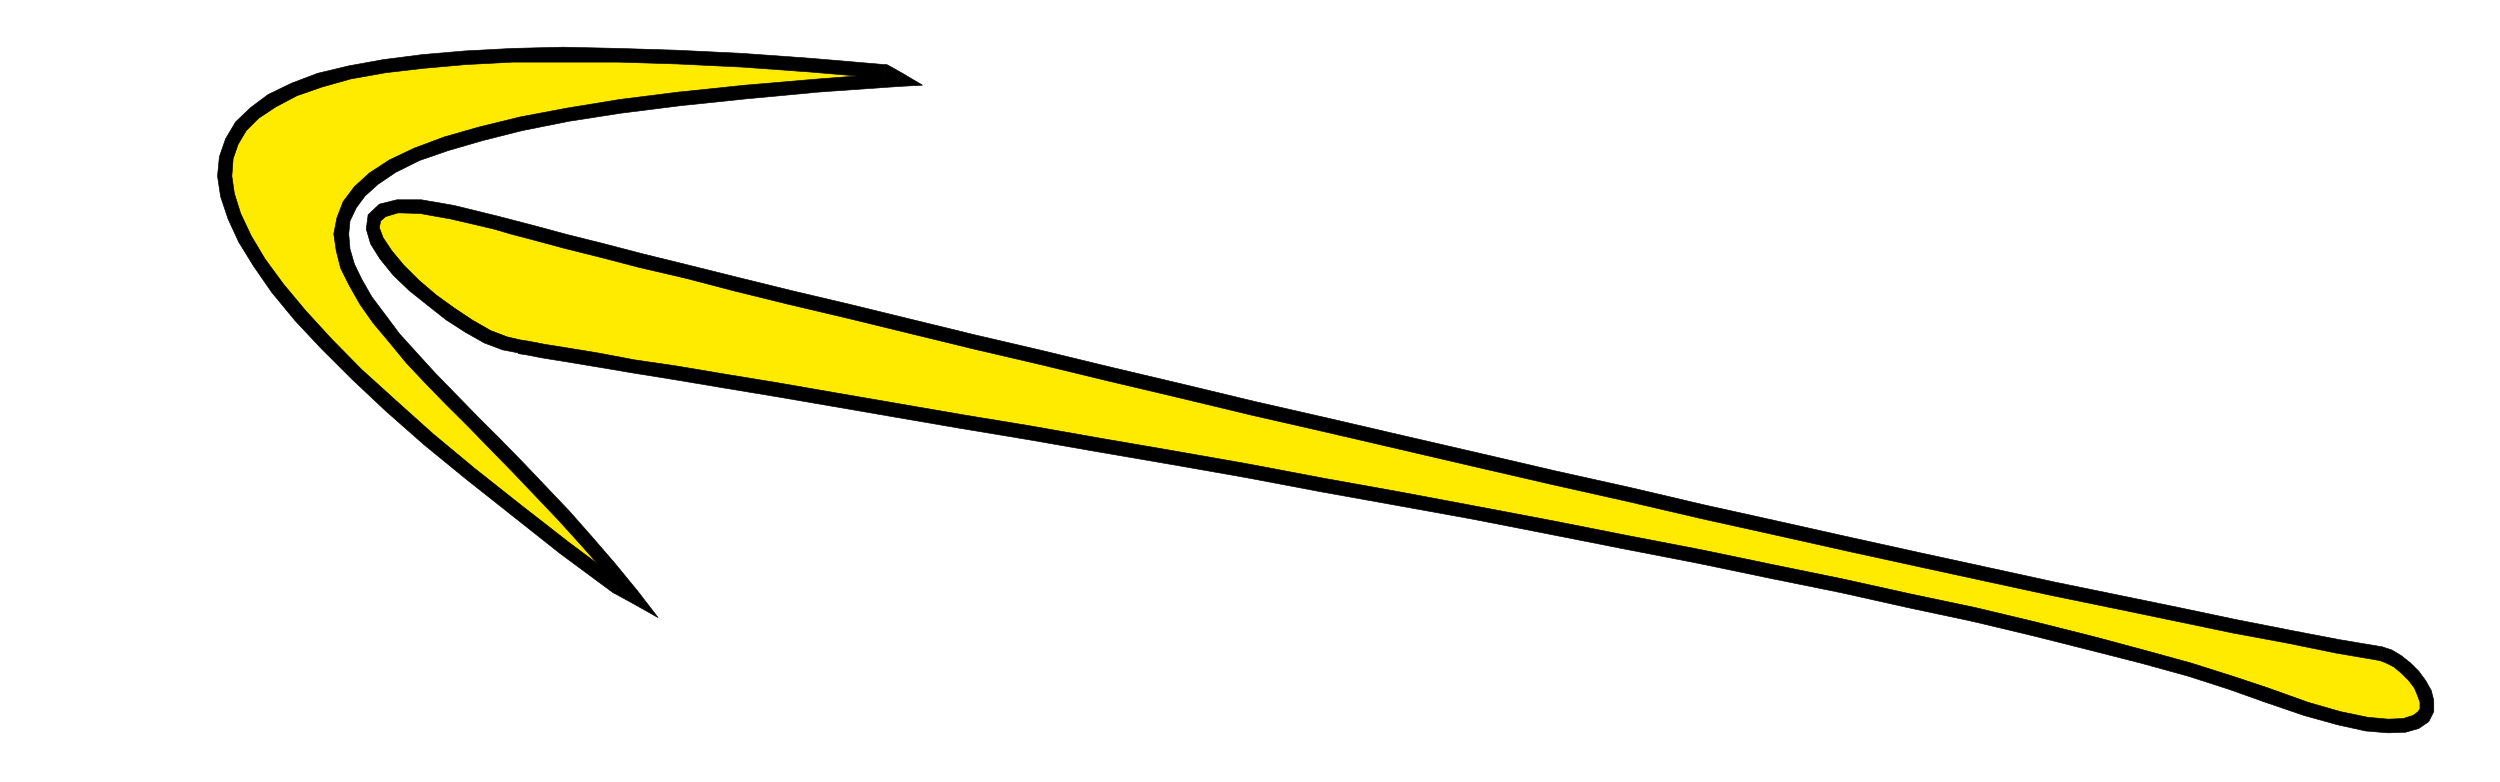 <svg xmlns="http://www.w3.org/2000/svg" width="2997.016" height="937.5"><rect width="100%" height="100%" fill="#808080" stroke="none"/><defs><clipPath id="a"><path d="M0 0h2998v937.5H0Zm0 0"/></clipPath><clipPath id="b"><path d="M0 0h2997v937.5H0Zm0 0"/></clipPath></defs><g clip-path="url(#a)"><path fill="#fff" d="M0 937.5h2997.016V-.898H0Zm0 0"/></g><g clip-path="url(#b)"><path fill="#fff" fill-rule="evenodd" stroke="#fff" stroke-linecap="square" stroke-linejoin="bevel" stroke-miterlimit="10" stroke-width=".743" d="M.742 937.5h2995.531V-.898H.743Zm0 0"/></g><path fill="#ffeb00" fill-rule="evenodd" stroke="#ffeb00" stroke-linecap="square" stroke-linejoin="bevel" stroke-miterlimit="10" stroke-width=".743" d="m1060.195 85.707-87.66-7.469-82.422-5.98-76.441-3.715-71.906-2.27-66.703-.742-60.684.742-56.93 3.012-50.949 4.457-45.707 5.238-41.211 8.211-35.973 8.954-30.691 11.222-26.98 13.41-20.254 14.196-16.461 16.422L277.96 169.3l-6.723 19.433-1.527 22.368 3.012 23.144 8.25 24.633 12.746 27.644 17.203 28.348 21.742 30.617 27.719 32.844 31.476 33.625 35.23 36.559 41.212 37.34 44.926 40.312 50.203 41.797 54.703 43.285 58.453 45.55 63.695 47.04 16.461 8.953-26.238-32.102-26.938-31.359-27.722-30.613-27.723-29.836-27.723-28.387-27.718-28.348-26.239-26.898-25.492-26.863-24.71-24.633-22.485-24.633-20.957-23.89-17.985-23.145-15.757-21.664-12.746-21.66-9.739-20.137-5.238-19.434-2.23-18.648 2.23-17.168 8.25-17.906 11.223-16.422 17.242-14.938 22.484-14.933 29.207-14.196 35.227-12.668 41.21-11.964 47.938-11.926 56.227-10.477 62.91-10.441 71.203-8.953 79.41-8.211 86.922-7.469 96.656-7.469zm0 0"/><path fill-rule="evenodd" stroke="#000" stroke-linecap="square" stroke-linejoin="bevel" stroke-miterlimit="10" stroke-width=".743" d="m743.996 696.371.781.742-62.953-47.039-58.453-45.511-54.7-43.32-49.425-41.055-44.965-40.313-41.21-37.344-35.227-35.812-31.477-34.332-26.195-31.356-22.485-30.617-16.5-27.644-12.707-26.86-7.507-23.89-3.012-20.918 1.527-20.88 5.98-17.167 9.735-16.422 14.977-14.934 20.254-13.453 25.453-13.45 29.992-10.44 34.445-9.696 41.957-7.469 44.965-5.238 50.203-4.457 56.93-3.012h127.387l71.906 2.27 76.441 3.715 82.422 5.98 86.918 7.469 1.485-16.422-87.66-7.469-83.165-5.98-76.441-3.715-71.906-2.27-66.703-1.484-60.684 1.484-56.93 3.012-51.691 4.457-46.45 5.98-41.21 7.47-37.461 8.953-31.473 11.964-27.723 13.415-20.996 15.675-17.988 17.168-11.965 20.176-7.504 21.66-2.23 23.11 3.715 24.671 8.992 26.86 12.746 27.605 17.988 29.13 21.739 31.359 27.722 33.586 31.477 33.585 36.676 36.598 40.468 38.086 45.707 40.313 50.203 41.054 54.7 43.281 58.457 46.297L735 710.562l1.527.743zm0 0"/><path fill-rule="evenodd" stroke="#000" stroke-linecap="square" stroke-linejoin="bevel" stroke-miterlimit="10" stroke-width=".743" d="m750.016 718.031 10.48-12.707-16.5-8.953-7.469 14.934 16.461 8.957 11.262-11.926-11.262 11.926 35.973 20.176-24.711-32.102zm0 0"/><path fill-rule="evenodd" stroke="#000" stroke-linecap="square" stroke-linejoin="bevel" stroke-miterlimit="10" stroke-width=".743" d="m1072.941 102.871 4.5-15.68-96.656 7.47-87.664 7.468-79.45 8.21-71.163 8.954-63.692 10.441-55.445 10.477-48.68 11.926-41.953 11.965-35.972 13.41-29.989 14.195-23.968 15.68-17.989 16.422-13.488 17.906-7.469 19.433-3.754 19.395 2.973 20.176 5.277 20.879 10.48 20.918 12.747 22.402 15.719 22.367 19.472 23.149 20.254 24.632 22.442 23.891 24.75 25.414 26.238 26.117 26.195 26.864 27.723 28.386 27.723 29.09 27.718 29.129 27.723 30.617 26.98 30.614 25.493 32.843 14.234-9.695-26.98-32.883-27.723-32.101-26.977-30.579-55.445-58.257-27.723-28.348-26.976-26.902-25.457-26.118-24.75-25.375-22.48-24.632-20.958-23.149-17.246-23.148-15.719-20.88-12-20.917-8.996-18.649-5.238-17.949-1.484-17.906 1.484-15.68 7.508-15.68 10.476-14.19 15.72-14.157 20.995-14.191 28.465-14.196 34.488-11.926 41.172-11.964 47.235-11.926 56.183-11.219 62.172-9.7 71.2-8.952 78.667-8.211 87.664-8.211 95.914-6.727 4.496-15.68-4.496 15.68 28.465-1.484-23.969-14.195zm0 0"/><path fill-rule="evenodd" stroke="#000" stroke-linecap="square" stroke-linejoin="bevel" stroke-miterlimit="10" stroke-width=".743" d="m1059.453 93.918-3.754-.742 17.242 9.695 8.996-14.937-17.246-9.696-3.754-.742 3.754.742-1.484-.742h-2.27zm0 0"/><path fill="#ffeb00" fill-rule="evenodd" stroke="#ffeb00" stroke-linecap="square" stroke-linejoin="bevel" stroke-miterlimit="10" stroke-width=".743" d="m2854.652 783.719-53.175-8.953-58.457-11.223-63.692-12.668-68.191-14.191-72.649-14.938-75.695-15.68-79.414-17.164-82.422-17.906-84.652-18.652-86.918-19.434-88.407-19.394-89.187-20.918-89.89-20.137-181.344-41.836-89.149-20.879-89.148-20.176-86.176-20.879-86.176-20.175-82.387-20.137-80.191-18.692-77.184-18.648-73.39-17.91-68.934-16.422-64.437-15.676-59.942-15.68-54.699-12.706-47.976-12.672-42.7-10.477-35.226-9.695-28.465-7.469-20.957-5.242-50.95-12.668-38.238-6.723h-27.722l-17.985 4.496-9.738 8.953-2.226 12.668 5.238 14.938 10.48 17.164 15.754 17.945 18.73 17.91 20.958 18.649 22.484 15.68 22.48 15.68 21.739 11.964 20.215 8.211 17.988 3.715 8.992 1.484 19.473 3.754 27.722 4.457 36.715 5.985 44.223 7.468 50.945 8.211 56.93 9.696 63.695 10.441 68.934 11.96 74.172 12.712 77.926 13.41 80.898 13.45 84.691 14.937 86.918 14.937 89.89 15.676 89.93 17.168 91.419 16.422 91.375 17.164 91.414 17.164 90.675 17.906 88.403 17.168 86.18 17.946 84.648 17.164 80.156 17.91 77.184 16.422 72.687 17.164 68.192 17.164 61.425 15.68 56.184 15.68 49.465 15.679 41.953 14.933 48.719 16.422 39.687 11.965 32.215 6.688 26.238 2.27 19.473-.747 13.488-4.496 8.993-5.98 4.495-8.211v-9.7l-3.007-10.437-5.242-10.442-7.47-9.734-9.773-9.7-9.734-8.21-9.738-5.98zm0 0"/><path fill-rule="evenodd" stroke="#000" stroke-linecap="square" stroke-linejoin="bevel" stroke-miterlimit="10" stroke-width=".743" d="m591.895 274.559 20.253 5.984 28.465 7.469 35.973 9.695 41.953 10.477 48.68 12.671 54.703 12.707 59.941 15.68 63.692 15.676 69.676 16.422 73.43 17.91 76.44 18.648 80.157 18.692 83.164 20.137 85.433 20.175 86.88 20.88 88.445 20.175 89.89 20.879 89.93 20.918 90.637 20.918 89.93 20.137 89.89 20.918 87.66 19.394 86.922 19.434 85.434 18.652 82.421 17.906 79.41 17.164 76.403 15.68 71.945 14.938 68.188 14.19 64.437 11.927 58.418 11.965 52.473 8.953 2.969-16.422-53.176-8.953-58.453-11.223-64.438-12.668-67.41-14.191-72.684-14.938-76.44-15.68-78.669-17.164-82.426-17.906-84.648-18.652-86.922-19.434-87.66-19.394-89.149-20.918-90.671-20.137-89.895-20.918-90.672-20.918-89.93-20.879-88.406-20.176-86.918-20.879-85.394-20.175-83.164-20.137-80.196-18.691-76.402-18.649-73.43-17.91-69.675-16.422-63.696-15.676-59.937-14.937-54.703-13.45-48.68-12.671-41.953-10.477-35.973-9.695-28.465-7.469-20.254-5.242zm0 0"/><path fill-rule="evenodd" stroke="#000" stroke-linecap="square" stroke-linejoin="bevel" stroke-miterlimit="10" stroke-width=".743" d="m621.887 423.14 1.484-15.679-15.719-3.715-19.472-7.469-20.996-11.965-22.48-14.933-21.743-15.68-20.957-17.91-17.984-17.906-14.235-17.164-10.476-15.68-4.497-11.965 1.485-8.21 5.984-5.2 15.012-4.5 26.2.746 37.456 6.723 50.946 11.926 3.753-15.68-51.687-12.668-38.945-6.723H475.77l-20.958 5.239-13.492 12.668-2.265 17.164 5.238 17.949 11.262 17.906 15.718 19.395 19.47 18.687 22.484 17.91 21.738 17.164 23.226 14.938 22.485 12.668 21.738 8.21 19.473 3.755 1.484-15.68zm0 0"/><path fill-rule="evenodd" stroke="#000" stroke-linecap="square" stroke-linejoin="bevel" stroke-miterlimit="10" stroke-width=".743" d="m2719.055 824.773-42.739-14.191-49.421-15.68-56.97-15.68-61.425-16.421-68.191-17.164-71.903-17.164-77.93-16.422-80.937-17.91-83.906-17.164-86.176-17.946-89.148-17.168-90.672-17.906L1769 606.793l-91.414-17.164-91.418-16.422-90.672-17.168-89.148-15.68-86.918-14.933-84.653-14.938-81.68-13.449-77.925-13.45-73.43-12.671-68.933-11.961-63.696-10.441-57.672-9.696-50.945-7.468-43.441-8.211-36.715-5.985-27.723-4.457-19.512-3.754-9.734-1.484-1.484 15.68 1.484-15.68-2.226 16.422 9.734 1.484 19.473 3.754 27.718 4.457 35.973 5.985 44.184 7.468 50.949 8.211 57.71 9.696 62.95 10.44 69.676 11.962 73.43 12.71 77.93 13.41 80.894 13.45 85.433 14.938 86.922 14.937 89.148 15.676 90.672 17.168 91.375 16.422 90.676 16.422 91.414 17.906 90.633 17.906 88.445 17.168 86.137 17.945 84.691 17.165 80.157 17.91 77.183 16.422 71.903 17.164 68.191 17.164 61.465 15.68 56.93 15.679 48.68 15.68 41.992 14.933zm134.113-32.843 7.465 2.972 8.996 4.496 8.992 7.47 8.992 8.952 6.766 8.953 3.754 8.957 2.969 8.211v7.465l-2.227 3.754-6.023 4.457-11.965 3.754-17.985.742-24.71-2.265-32.22-6.688-38.984-11.219-47.933-17.168-5.242 16.422 47.937 16.422 40.469 11.223 33.703 7.469 26.98 2.23 20.957-.746 15.758-4.496 11.965-8.211 6.02-11.926v-13.45l-3.008-11.964-6.727-11.926-8.25-11.183-9.734-9.735-11.262-8.953-11.223-6.726-11.261-3.715zm0 0"/></svg>
